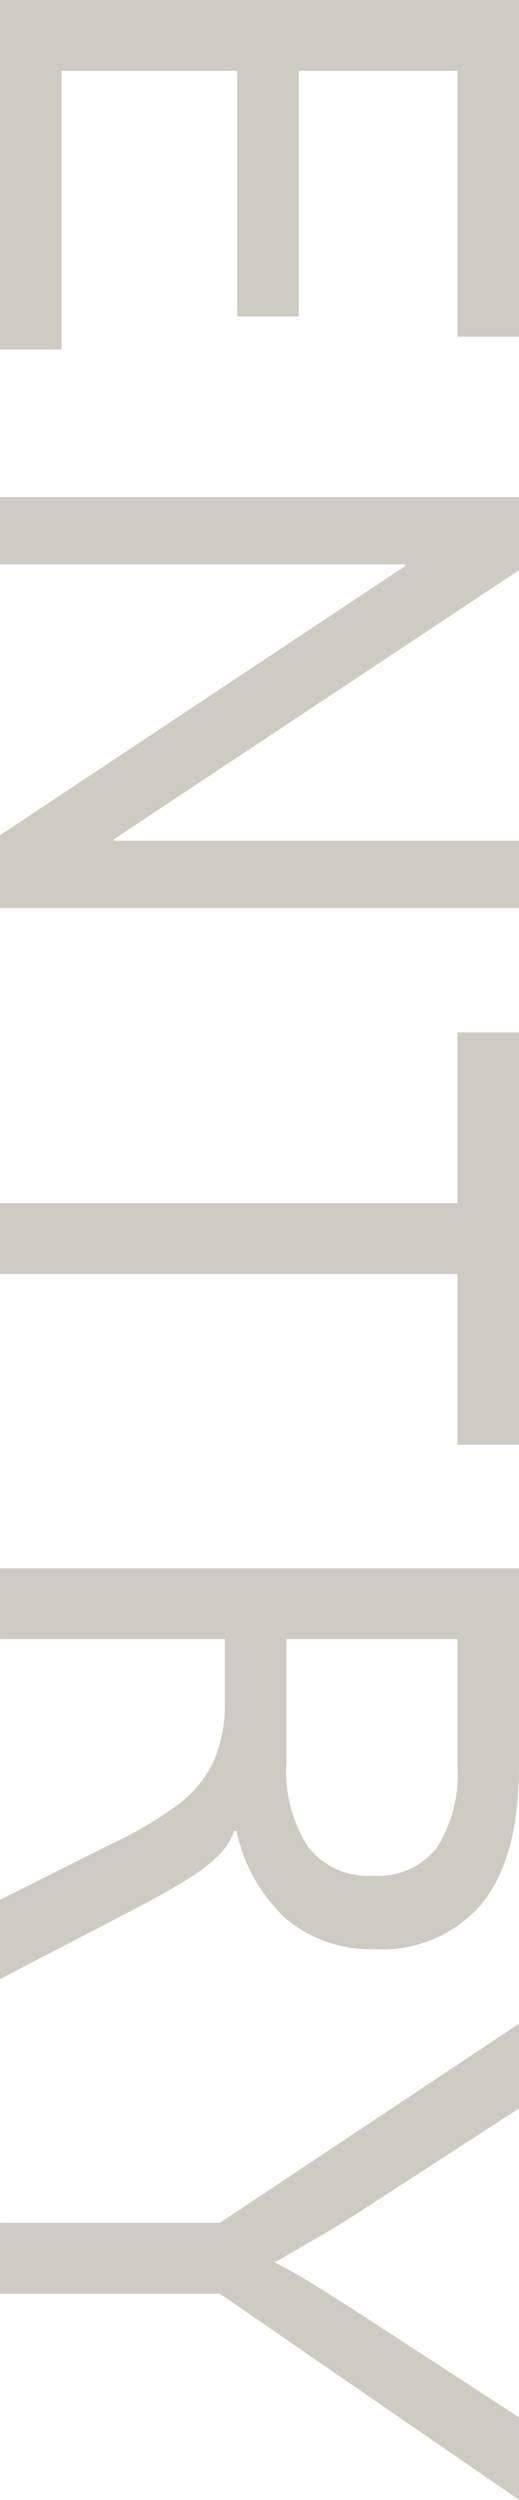 <svg xmlns="http://www.w3.org/2000/svg" width="33.765" height="162.391" viewBox="0 0 33.765 162.391"><path fill="#ceccc2" d="M33.765 0H.001v22.7h4.008V4.606h11.423v15.956h4.007V4.606h10.319v17.262h4.007Zm0 54.61H7.417v-.094l26.348-17.475v-4.75H.001v4.369h26.37v.1L0 54.26v4.724h33.765Zm0 12.455h-4.007v11.088H.001v4.607h29.757v11.09h4.007Zm-9.374 59.548a8.56 8.56 0 0 1-5.758-1.947 10.8 10.8 0 0 1-3.248-5.722l-.138-.023a4.5 4.5 0 0 1-.955 1.531 10.7 10.7 0 0 1-1.992 1.555q-1.336.855-3.8 2.137L0 128.56v-5.152l7.3-3.658a25 25 0 0 0 4.365-2.589 7.5 7.5 0 0 0 2.234-2.753 9.3 9.3 0 0 0 .726-3.919v-4.012H.002v-4.606h33.763v12.846q0 5.961-2.407 8.928a8.45 8.45 0 0 1-6.967 2.967m-.138-4.772a4.85 4.85 0 0 0 4.157-1.8 9 9 0 0 0 1.348-5.415v-8.148H18.633v8a9.12 9.12 0 0 0 1.393 5.473 4.91 4.91 0 0 0 4.226 1.887m-.529 21.63q-1.45.951-3.235 1.984t-2.108 1.222l-.507.284q1.29.667 2.523 1.426t3.4 2.159l9.969 6.484v5.362l-19.462-13.39H.003v-4.606h14.3l19.462-12.939v5.509Z"/></svg>